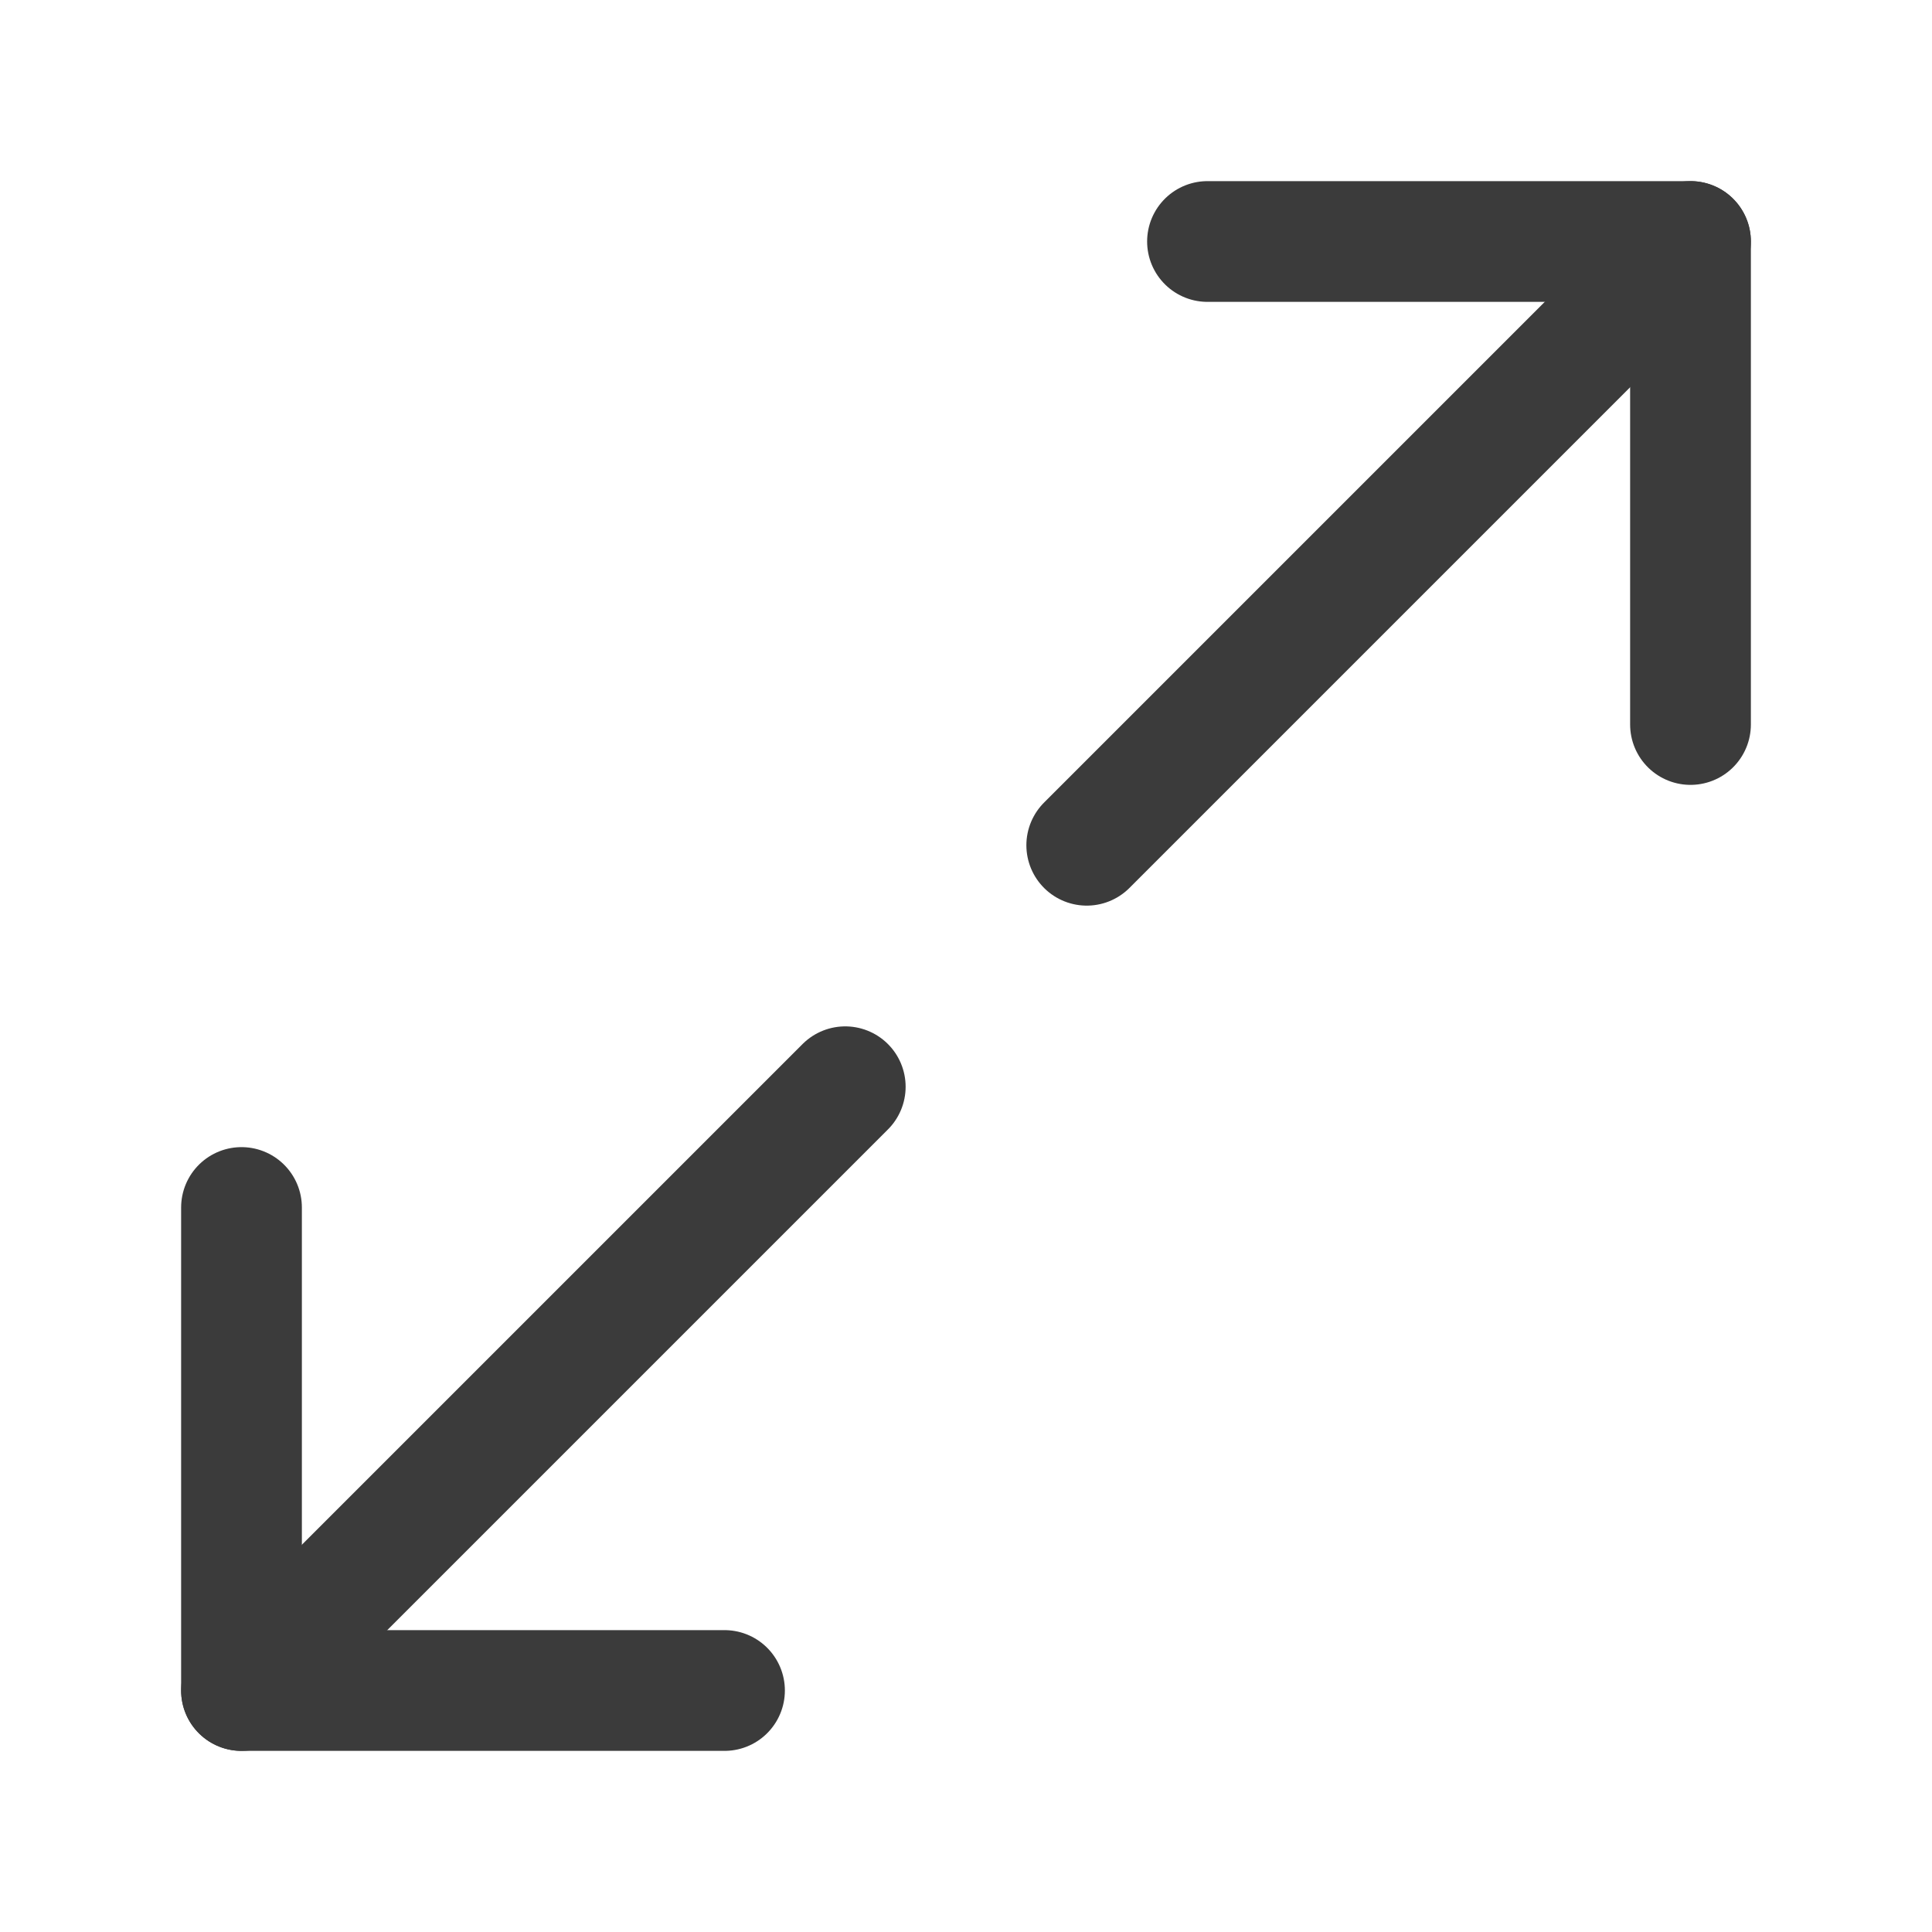 <?xml version="1.0" encoding="UTF-8"?> <svg xmlns="http://www.w3.org/2000/svg" width="32" height="32" viewBox="0 0 32 32" fill="none"><path d="M28 12V4H20" stroke="#3B3B3B" stroke-width="2" stroke-linecap="round" stroke-linejoin="round"></path><path d="M4 20V28H12" stroke="#3B3B3B" stroke-width="2" stroke-linecap="round" stroke-linejoin="round"></path><path d="M28 4L18 14" stroke="#3B3B3B" stroke-width="2" stroke-linecap="round" stroke-linejoin="round"></path><path d="M14 18L4 28" stroke="#3B3B3B" stroke-width="2" stroke-linecap="round" stroke-linejoin="round"></path></svg> 